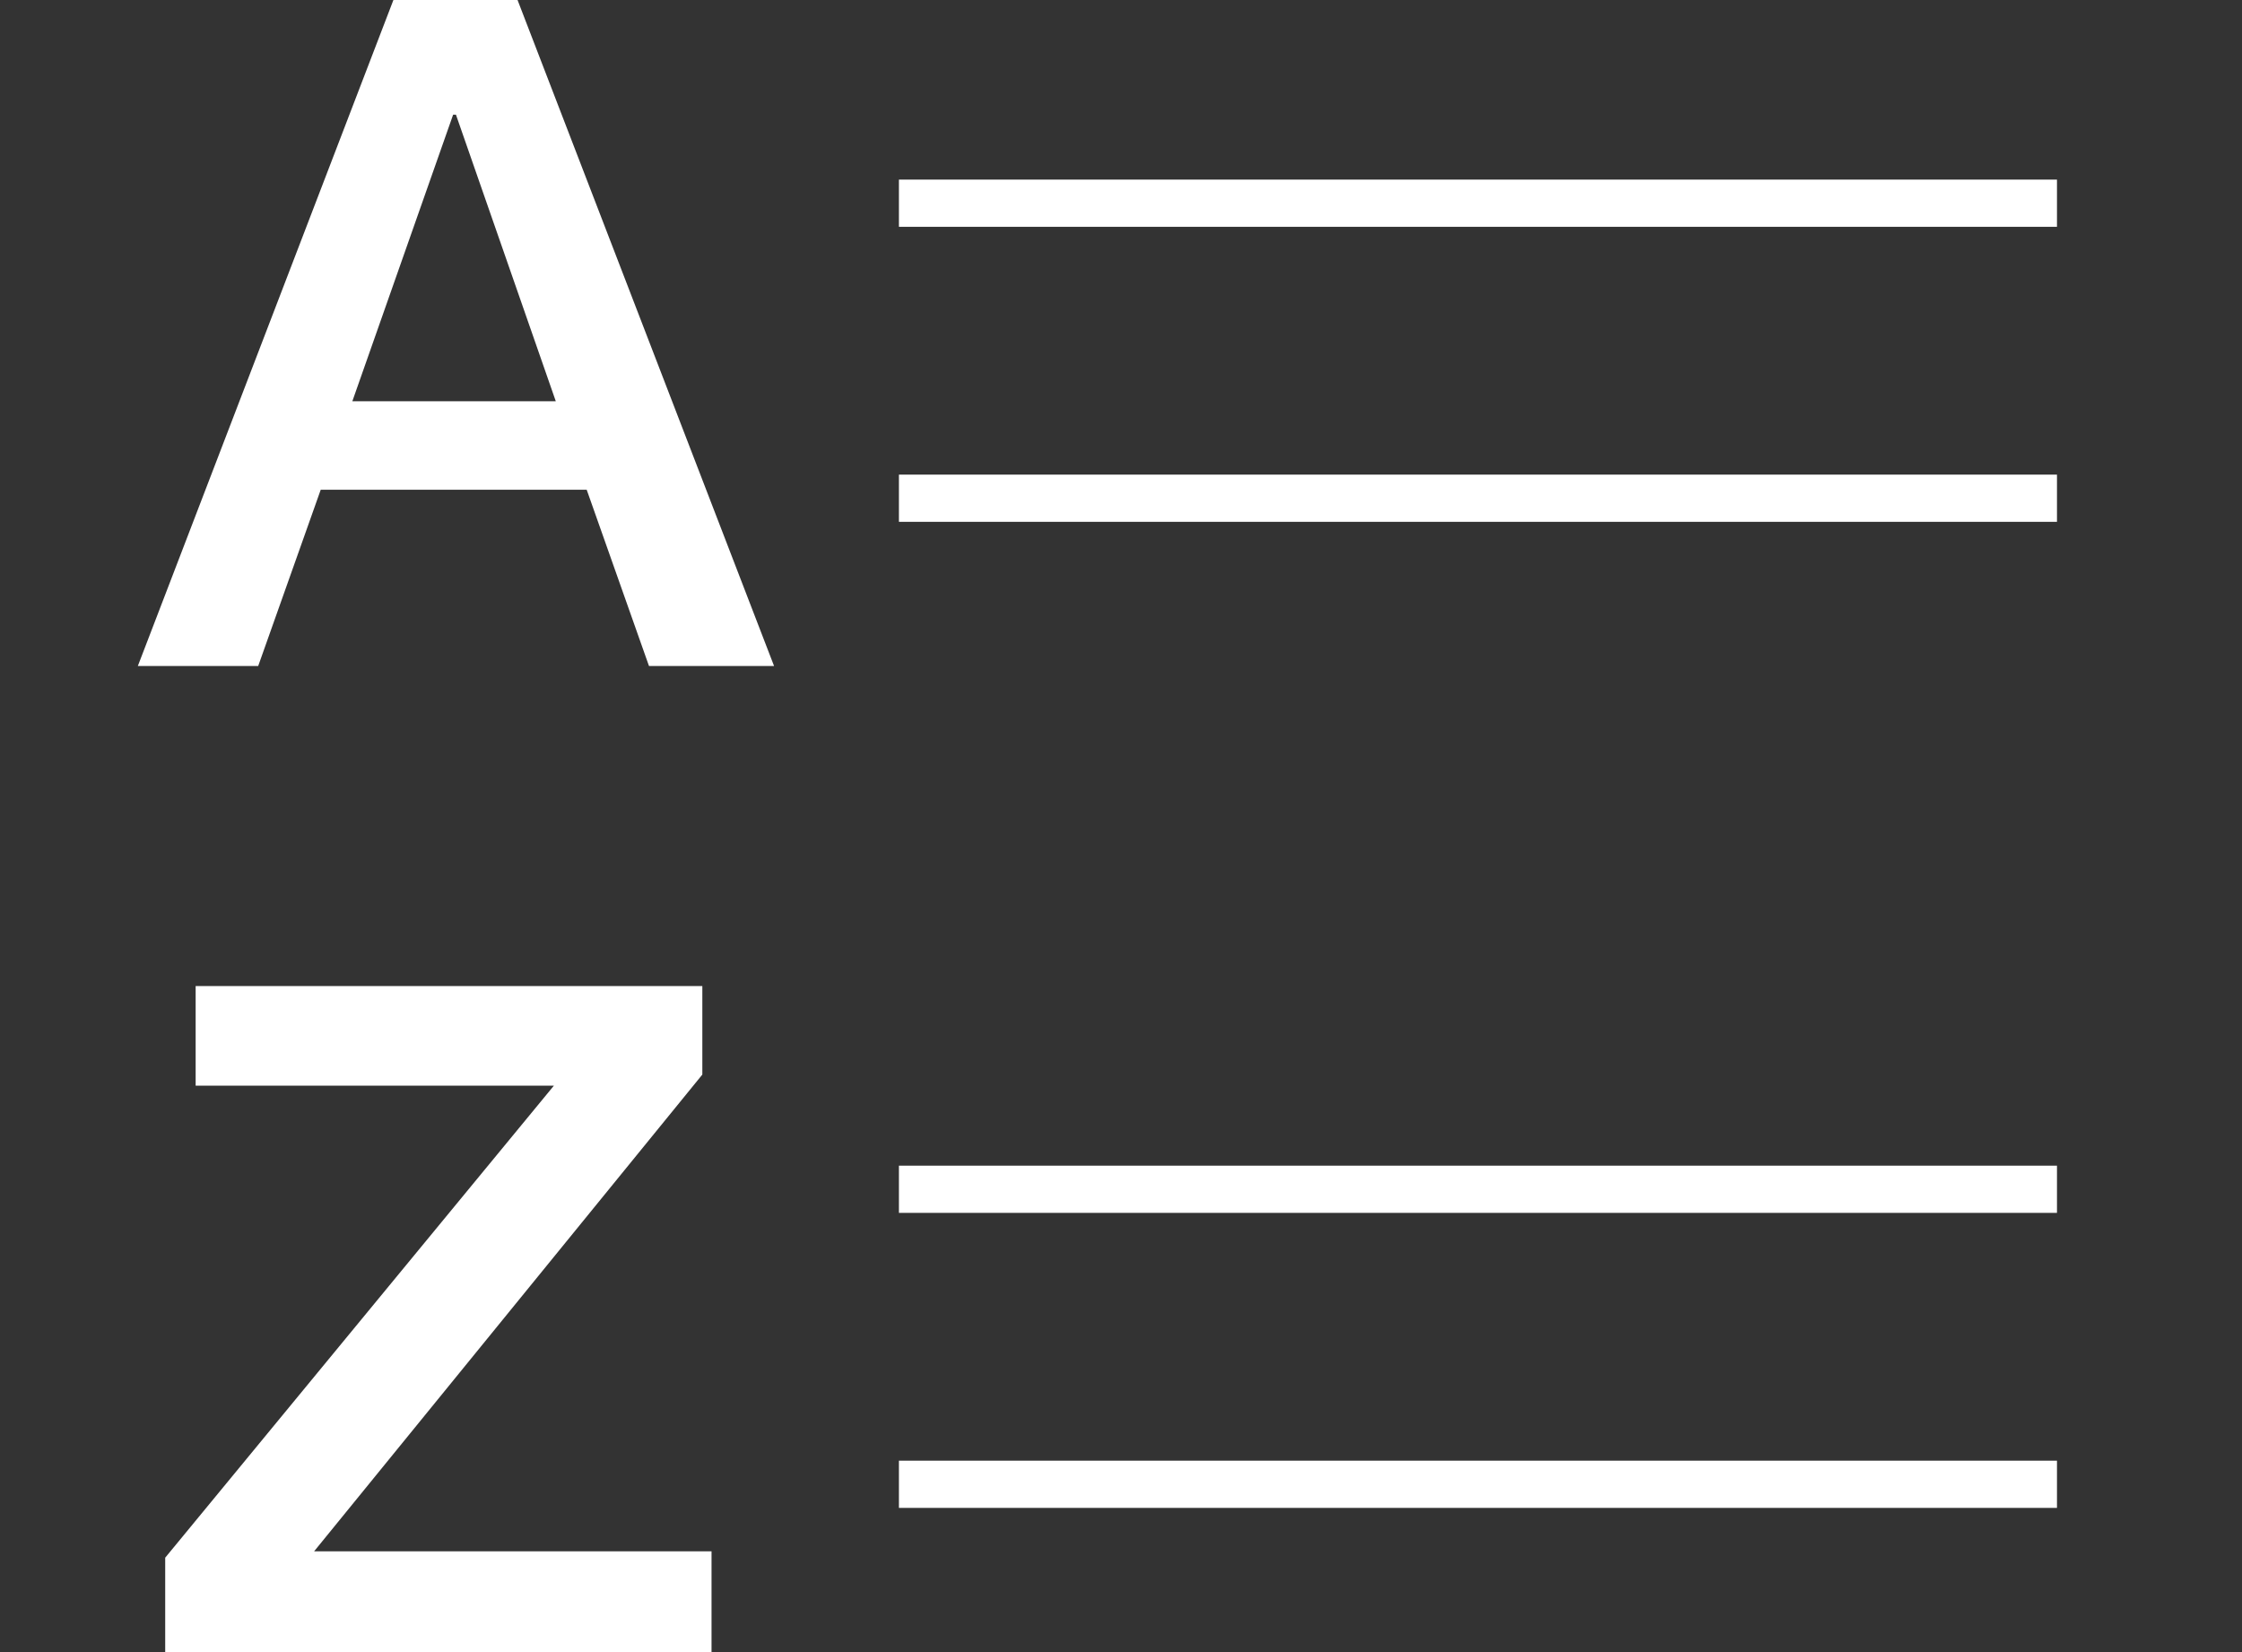 <svg id="Ebene_1" data-name="Ebene 1" xmlns="http://www.w3.org/2000/svg" viewBox="0 0 95 70"><rect x="0" y="0" width="95" height="70" fill="#333333" stroke="none"/><defs><style>.cls-1{fill:#fff;}.cls-2{fill:none;stroke:#fff;stroke-miterlimit:10;stroke-width:2px;}</style></defs><title>Icons-und-Co</title><path class="cls-1" d="M16.67,0h5.26L32.8,28.22H27.5l-2.64-7.47H13.59l-2.65,7.47H5.84ZM14.93,17h8.62L19.32,4.86H19.2Z"/><path class="cls-1" d="M8.29,41.78H29.76v3.75L13.31,65.73H30.15V70H7V66L23.47,46H8.29Z"/><line class="cls-2" x1="38.09" y1="8.61" x2="87.16" y2="8.61"/><line class="cls-2" x1="38.09" y1="21.11" x2="87.16" y2="21.11"/><line class="cls-2" x1="38.09" y1="50.39" x2="87.16" y2="50.39"/><line class="cls-2" x1="38.09" y1="62.89" x2="87.16" y2="62.89"/></svg>